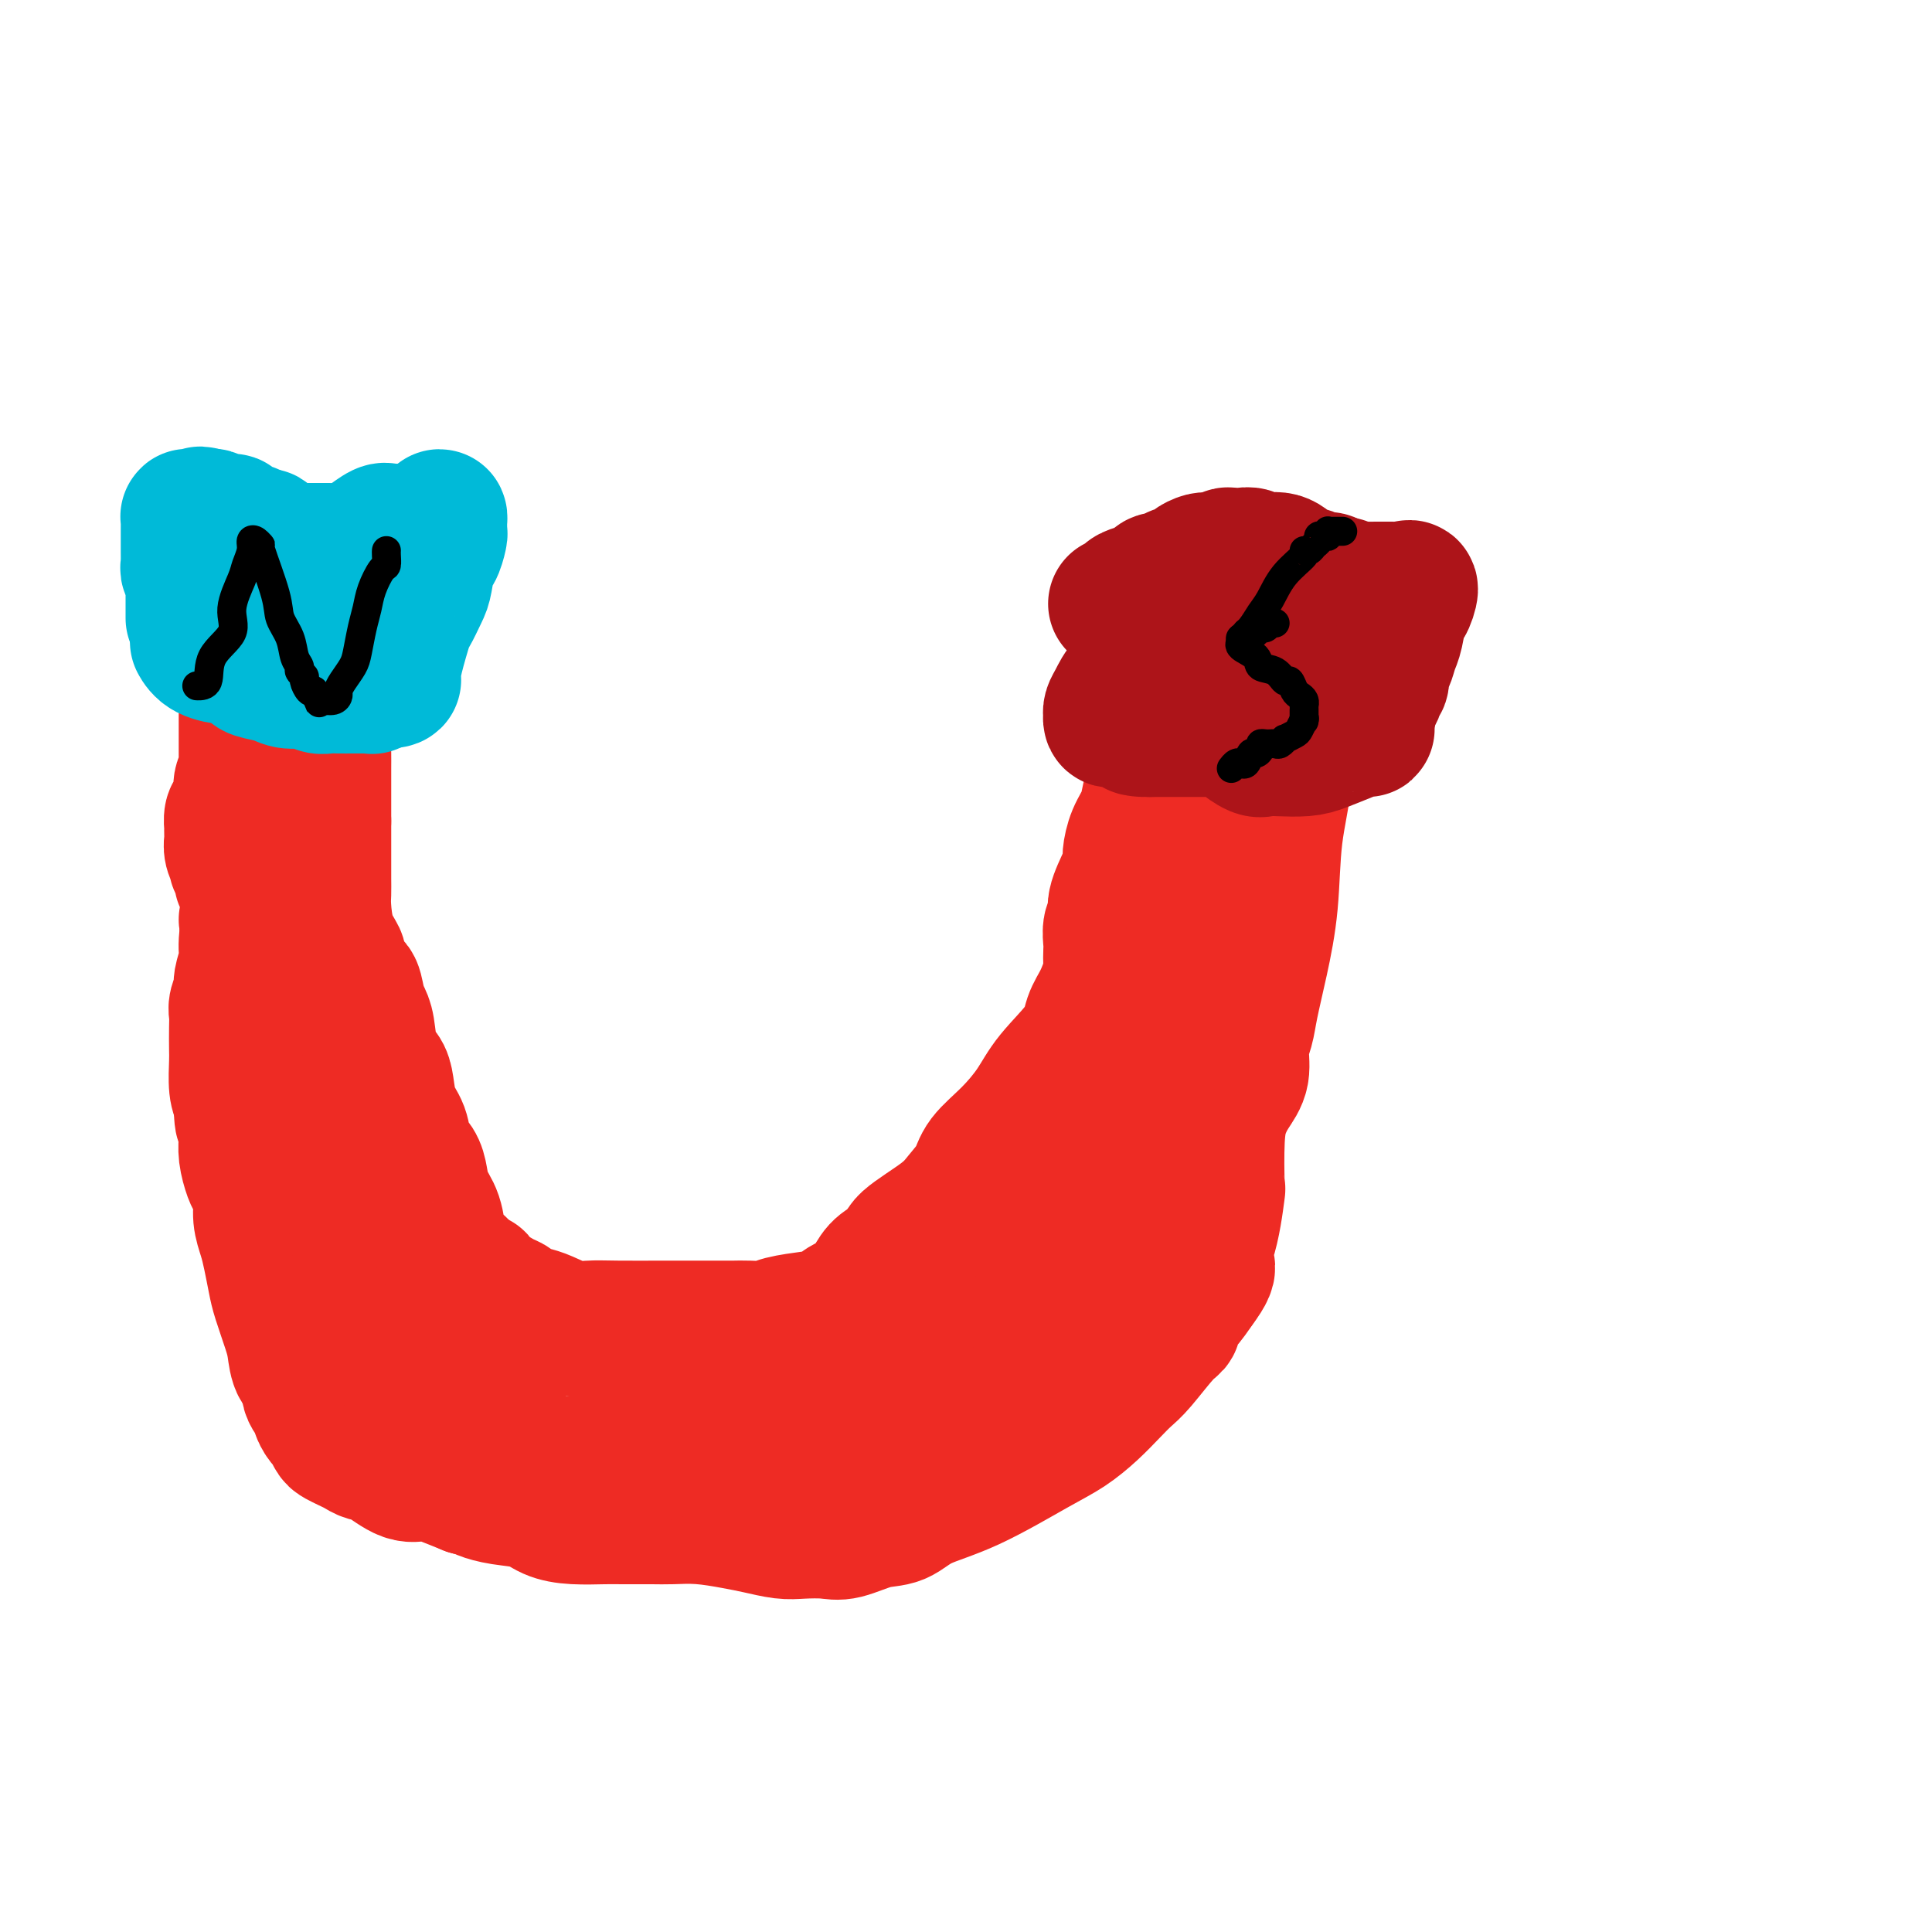 <svg viewBox='0 0 400 400' version='1.1' xmlns='http://www.w3.org/2000/svg' xmlns:xlink='http://www.w3.org/1999/xlink'><g fill='none' stroke='#EE2B24' stroke-width='28' stroke-linecap='round' stroke-linejoin='round'><path d='M53,184c0.000,0.000 0.100,0.100 0.1,0.1'/><path d='M61,164c0.089,0.002 0.178,0.004 0,0c-0.178,-0.004 -0.622,-0.012 -1,0c-0.378,0.012 -0.690,0.046 -1,0c-0.310,-0.046 -0.617,-0.171 -1,0c-0.383,0.171 -0.841,0.640 -1,1c-0.159,0.360 -0.018,0.613 0,1c0.018,0.387 -0.085,0.910 0,1c0.085,0.090 0.360,-0.253 0,1c-0.360,1.253 -1.353,4.104 -2,6c-0.647,1.896 -0.948,2.839 -1,4c-0.052,1.161 0.145,2.539 0,4c-0.145,1.461 -0.631,3.004 -1,4c-0.369,0.996 -0.620,1.445 -1,3c-0.380,1.555 -0.890,4.216 -1,6c-0.110,1.784 0.181,2.690 0,4c-0.181,1.310 -0.833,3.024 -1,4c-0.167,0.976 0.151,1.213 0,2c-0.151,0.787 -0.772,2.123 -1,3c-0.228,0.877 -0.062,1.295 0,2c0.062,0.705 0.019,1.697 0,3c-0.019,1.303 -0.015,2.916 0,4c0.015,1.084 0.043,1.638 0,3c-0.043,1.362 -0.155,3.532 0,5c0.155,1.468 0.578,2.234 1,3'/><path d='M50,228c-0.082,6.554 0.713,3.440 1,3c0.287,-0.440 0.065,1.793 0,3c-0.065,1.207 0.025,1.389 0,2c-0.025,0.611 -0.165,1.650 0,3c0.165,1.350 0.636,3.011 1,4c0.364,0.989 0.622,1.305 1,2c0.378,0.695 0.875,1.768 1,3c0.125,1.232 -0.122,2.623 0,4c0.122,1.377 0.614,2.738 1,4c0.386,1.262 0.667,2.423 1,4c0.333,1.577 0.718,3.571 1,5c0.282,1.429 0.462,2.293 1,4c0.538,1.707 1.434,4.255 2,6c0.566,1.745 0.800,2.685 1,4c0.200,1.315 0.364,3.006 1,4c0.636,0.994 1.743,1.293 2,2c0.257,0.707 -0.334,1.824 0,3c0.334,1.176 1.595,2.413 2,3c0.405,0.587 -0.047,0.524 0,1c0.047,0.476 0.593,1.489 1,2c0.407,0.511 0.675,0.518 1,1c0.325,0.482 0.705,1.439 1,2c0.295,0.561 0.503,0.725 1,1c0.497,0.275 1.284,0.659 2,1c0.716,0.341 1.363,0.637 2,1c0.637,0.363 1.264,0.793 2,1c0.736,0.207 1.581,0.191 3,1c1.419,0.809 3.411,2.444 5,3c1.589,0.556 2.774,0.034 4,0c1.226,-0.034 2.493,0.419 4,1c1.507,0.581 3.253,1.291 5,2'/><path d='M97,308c2.532,0.639 2.363,0.735 3,1c0.637,0.265 2.082,0.698 4,1c1.918,0.302 4.310,0.473 6,1c1.690,0.527 2.679,1.409 4,2c1.321,0.591 2.974,0.891 5,1c2.026,0.109 4.426,0.028 6,0c1.574,-0.028 2.321,-0.005 4,0c1.679,0.005 4.289,-0.010 6,0c1.711,0.010 2.523,0.045 4,0c1.477,-0.045 3.618,-0.170 6,0c2.382,0.170 5.004,0.633 7,1c1.996,0.367 3.364,0.636 5,1c1.636,0.364 3.539,0.822 5,1c1.461,0.178 2.480,0.074 4,0c1.520,-0.074 3.540,-0.120 5,0c1.460,0.120 2.361,0.405 4,0c1.639,-0.405 4.016,-1.501 6,-2c1.984,-0.499 3.576,-0.401 5,-1c1.424,-0.599 2.680,-1.895 5,-3c2.320,-1.105 5.702,-2.017 10,-4c4.298,-1.983 9.511,-5.035 13,-7c3.489,-1.965 5.253,-2.844 7,-4c1.747,-1.156 3.476,-2.590 5,-4c1.524,-1.410 2.843,-2.797 4,-4c1.157,-1.203 2.151,-2.224 3,-3c0.849,-0.776 1.553,-1.309 3,-3c1.447,-1.691 3.636,-4.542 5,-6c1.364,-1.458 1.902,-1.525 2,-2c0.098,-0.475 -0.243,-1.359 0,-2c0.243,-0.641 1.069,-1.040 2,-2c0.931,-0.960 1.965,-2.480 3,-4'/><path d='M248,266c4.088,-5.406 0.808,-3.922 0,-4c-0.808,-0.078 0.858,-1.717 2,-5c1.142,-3.283 1.762,-8.209 2,-10c0.238,-1.791 0.096,-0.449 0,-2c-0.096,-1.551 -0.146,-5.997 0,-9c0.146,-3.003 0.487,-4.564 1,-6c0.513,-1.436 1.197,-2.747 2,-4c0.803,-1.253 1.723,-2.448 2,-4c0.277,-1.552 -0.091,-3.462 0,-5c0.091,-1.538 0.639,-2.706 1,-4c0.361,-1.294 0.535,-2.714 1,-5c0.465,-2.286 1.220,-5.436 2,-9c0.780,-3.564 1.586,-7.540 2,-12c0.414,-4.460 0.438,-9.405 1,-14c0.562,-4.595 1.664,-8.842 2,-13c0.336,-4.158 -0.092,-8.227 0,-11c0.092,-2.773 0.704,-4.249 1,-6c0.296,-1.751 0.275,-3.778 0,-5c-0.275,-1.222 -0.806,-1.638 -1,-2c-0.194,-0.362 -0.052,-0.671 0,-1c0.052,-0.329 0.014,-0.678 0,-1c-0.014,-0.322 -0.004,-0.615 0,-1c0.004,-0.385 0.001,-0.860 0,-1c-0.001,-0.140 -0.000,0.055 0,0c0.000,-0.055 0.000,-0.361 0,-1c-0.000,-0.639 -0.000,-1.611 0,-2c0.000,-0.389 0.000,-0.194 0,0'/><path d='M266,129c0.303,-8.943 -0.440,-2.301 -1,0c-0.560,2.301 -0.938,0.262 -2,0c-1.062,-0.262 -2.810,1.254 -4,2c-1.190,0.746 -1.824,0.720 -2,1c-0.176,0.280 0.106,0.864 0,1c-0.106,0.136 -0.601,-0.175 -1,0c-0.399,0.175 -0.701,0.838 -1,1c-0.299,0.162 -0.594,-0.177 -1,0c-0.406,0.177 -0.922,0.871 -1,1c-0.078,0.129 0.281,-0.305 0,0c-0.281,0.305 -1.204,1.350 -2,2c-0.796,0.650 -1.466,0.907 -2,1c-0.534,0.093 -0.931,0.024 -1,0c-0.069,-0.024 0.192,-0.003 0,0c-0.192,0.003 -0.836,-0.010 -1,0c-0.164,0.010 0.153,0.045 0,0c-0.153,-0.045 -0.777,-0.171 -1,0c-0.223,0.171 -0.046,0.637 0,1c0.046,0.363 -0.039,0.623 0,1c0.039,0.377 0.203,0.871 0,1c-0.203,0.129 -0.772,-0.106 -1,0c-0.228,0.106 -0.114,0.553 0,1'/><path d='M245,142c-3.423,1.987 -1.480,0.453 -1,0c0.480,-0.453 -0.501,0.174 -1,2c-0.499,1.826 -0.514,4.851 -1,7c-0.486,2.149 -1.443,3.421 -2,5c-0.557,1.579 -0.713,3.466 -1,5c-0.287,1.534 -0.703,2.714 -1,4c-0.297,1.286 -0.473,2.677 -1,4c-0.527,1.323 -1.403,2.577 -2,4c-0.597,1.423 -0.915,3.014 -1,4c-0.085,0.986 0.065,1.365 0,2c-0.065,0.635 -0.343,1.525 -1,3c-0.657,1.475 -1.693,3.535 -2,5c-0.307,1.465 0.114,2.334 0,3c-0.114,0.666 -0.762,1.128 -1,2c-0.238,0.872 -0.067,2.155 0,3c0.067,0.845 0.030,1.251 0,2c-0.030,0.749 -0.052,1.842 0,3c0.052,1.158 0.179,2.382 0,4c-0.179,1.618 -0.662,3.631 -1,5c-0.338,1.369 -0.531,2.094 -1,4c-0.469,1.906 -1.215,4.992 -2,8c-0.785,3.008 -1.608,5.938 -3,9c-1.392,3.062 -3.351,6.256 -5,9c-1.649,2.744 -2.988,5.038 -4,7c-1.012,1.962 -1.699,3.590 -2,5c-0.301,1.410 -0.217,2.601 -1,4c-0.783,1.399 -2.434,3.008 -3,4c-0.566,0.992 -0.049,1.369 0,2c0.049,0.631 -0.371,1.516 -1,2c-0.629,0.484 -1.465,0.567 -2,1c-0.535,0.433 -0.767,1.217 -1,2'/><path d='M204,266c-3.596,7.547 -1.585,3.914 -1,3c0.585,-0.914 -0.255,0.890 -1,2c-0.745,1.110 -1.397,1.525 -2,2c-0.603,0.475 -1.159,1.011 -2,2c-0.841,0.989 -1.968,2.430 -3,3c-1.032,0.570 -1.971,0.269 -3,1c-1.029,0.731 -2.149,2.494 -3,3c-0.851,0.506 -1.431,-0.244 -2,0c-0.569,0.244 -1.125,1.483 -2,2c-0.875,0.517 -2.067,0.311 -4,1c-1.933,0.689 -4.606,2.274 -7,3c-2.394,0.726 -4.509,0.594 -6,1c-1.491,0.406 -2.359,1.352 -3,2c-0.641,0.648 -1.055,0.999 -2,1c-0.945,0.001 -2.422,-0.346 -3,0c-0.578,0.346 -0.257,1.387 -1,2c-0.743,0.613 -2.551,0.799 -4,1c-1.449,0.201 -2.538,0.417 -4,1c-1.462,0.583 -3.298,1.532 -5,2c-1.702,0.468 -3.269,0.455 -5,1c-1.731,0.545 -3.624,1.648 -5,2c-1.376,0.352 -2.234,-0.049 -4,0c-1.766,0.049 -4.440,0.546 -6,1c-1.560,0.454 -2.007,0.865 -3,1c-0.993,0.135 -2.532,-0.004 -4,0c-1.468,0.004 -2.865,0.152 -4,0c-1.135,-0.152 -2.009,-0.604 -3,-1c-0.991,-0.396 -2.101,-0.735 -3,-1c-0.899,-0.265 -1.588,-0.456 -3,-1c-1.412,-0.544 -3.546,-1.441 -5,-2c-1.454,-0.559 -2.227,-0.779 -3,-1'/><path d='M98,297c-3.396,-1.507 -3.386,-2.276 -4,-3c-0.614,-0.724 -1.852,-1.404 -3,-2c-1.148,-0.596 -2.204,-1.108 -3,-2c-0.796,-0.892 -1.331,-2.163 -2,-3c-0.669,-0.837 -1.474,-1.241 -2,-2c-0.526,-0.759 -0.775,-1.872 -1,-3c-0.225,-1.128 -0.425,-2.270 -1,-3c-0.575,-0.730 -1.525,-1.048 -2,-2c-0.475,-0.952 -0.475,-2.538 -1,-4c-0.525,-1.462 -1.576,-2.800 -2,-4c-0.424,-1.200 -0.223,-2.263 0,-3c0.223,-0.737 0.467,-1.147 0,-2c-0.467,-0.853 -1.645,-2.148 -2,-3c-0.355,-0.852 0.113,-1.260 0,-2c-0.113,-0.740 -0.808,-1.811 -1,-3c-0.192,-1.189 0.118,-2.496 0,-4c-0.118,-1.504 -0.665,-3.206 -1,-4c-0.335,-0.794 -0.457,-0.681 -1,-2c-0.543,-1.319 -1.507,-4.071 -2,-6c-0.493,-1.929 -0.517,-3.037 -1,-4c-0.483,-0.963 -1.427,-1.782 -2,-3c-0.573,-1.218 -0.777,-2.837 -1,-4c-0.223,-1.163 -0.467,-1.871 -1,-3c-0.533,-1.129 -1.356,-2.681 -2,-4c-0.644,-1.319 -1.107,-2.407 -2,-4c-0.893,-1.593 -2.214,-3.693 -3,-5c-0.786,-1.307 -1.037,-1.823 -1,-3c0.037,-1.177 0.360,-3.017 0,-4c-0.360,-0.983 -1.405,-1.111 -2,-2c-0.595,-0.889 -0.742,-2.540 -1,-4c-0.258,-1.460 -0.629,-2.730 -1,-4'/><path d='M53,196c-3.332,-8.843 -1.662,-4.951 -1,-4c0.662,0.951 0.317,-1.040 0,-3c-0.317,-1.960 -0.607,-3.888 -1,-5c-0.393,-1.112 -0.889,-1.407 -1,-2c-0.111,-0.593 0.163,-1.485 0,-2c-0.163,-0.515 -0.762,-0.653 -1,-1c-0.238,-0.347 -0.116,-0.904 0,-1c0.116,-0.096 0.227,0.267 0,0c-0.227,-0.267 -0.793,-1.166 -1,-2c-0.207,-0.834 -0.056,-1.603 0,-2c0.056,-0.397 0.018,-0.421 0,-1c-0.018,-0.579 -0.015,-1.713 0,-2c0.015,-0.287 0.043,0.272 0,0c-0.043,-0.272 -0.156,-1.376 0,-2c0.156,-0.624 0.581,-0.769 1,-1c0.419,-0.231 0.830,-0.547 1,-1c0.170,-0.453 0.098,-1.041 0,-2c-0.098,-0.959 -0.222,-2.288 0,-3c0.222,-0.712 0.792,-0.806 1,-1c0.208,-0.194 0.056,-0.488 0,-1c-0.056,-0.512 -0.015,-1.242 0,-2c0.015,-0.758 0.004,-1.545 0,-2c-0.004,-0.455 -0.001,-0.577 0,-1c0.001,-0.423 0.000,-1.147 0,-2c-0.000,-0.853 -0.000,-1.835 0,-2c0.000,-0.165 0.000,0.489 0,0c-0.000,-0.489 -0.000,-2.120 0,-3c0.000,-0.880 0.000,-1.009 0,-1c-0.000,0.009 -0.000,0.156 0,0c0.000,-0.156 0.000,-0.616 0,-1c-0.000,-0.384 -0.000,-0.692 0,-1'/><path d='M51,145c0.416,-4.812 -0.045,-1.342 0,0c0.045,1.342 0.594,0.556 1,0c0.406,-0.556 0.669,-0.882 1,-1c0.331,-0.118 0.732,-0.028 1,0c0.268,0.028 0.404,-0.006 1,0c0.596,0.006 1.652,0.054 2,0c0.348,-0.054 -0.012,-0.208 0,0c0.012,0.208 0.395,0.778 1,1c0.605,0.222 1.432,0.095 2,0c0.568,-0.095 0.876,-0.159 1,0c0.124,0.159 0.066,0.540 0,1c-0.066,0.460 -0.138,0.998 0,1c0.138,0.002 0.486,-0.533 1,0c0.514,0.533 1.196,2.135 2,3c0.804,0.865 1.732,0.993 2,1c0.268,0.007 -0.124,-0.109 0,0c0.124,0.109 0.765,0.441 1,1c0.235,0.559 0.063,1.344 0,2c-0.063,0.656 -0.017,1.181 0,2c0.017,0.819 0.005,1.931 0,3c-0.005,1.069 -0.001,2.096 0,3c0.001,0.904 0.000,1.687 0,3c-0.000,1.313 -0.000,3.157 0,5'/><path d='M67,170c0.000,3.244 0.000,2.353 0,3c-0.000,0.647 -0.000,2.831 0,4c0.000,1.169 0.002,1.323 0,2c-0.002,0.677 -0.007,1.876 0,3c0.007,1.124 0.026,2.171 0,3c-0.026,0.829 -0.096,1.439 0,3c0.096,1.561 0.358,4.072 1,6c0.642,1.928 1.663,3.271 2,4c0.337,0.729 -0.012,0.842 0,2c0.012,1.158 0.385,3.360 1,4c0.615,0.640 1.473,-0.281 2,0c0.527,0.281 0.722,1.766 1,3c0.278,1.234 0.638,2.219 1,3c0.362,0.781 0.726,1.360 1,3c0.274,1.640 0.459,4.342 1,6c0.541,1.658 1.439,2.271 2,3c0.561,0.729 0.784,1.574 1,3c0.216,1.426 0.425,3.434 1,5c0.575,1.566 1.515,2.691 2,4c0.485,1.309 0.515,2.802 1,4c0.485,1.198 1.425,2.099 2,3c0.575,0.901 0.784,1.800 1,3c0.216,1.200 0.439,2.701 1,4c0.561,1.299 1.460,2.394 2,4c0.540,1.606 0.722,3.721 1,5c0.278,1.279 0.652,1.722 1,2c0.348,0.278 0.671,0.392 1,1c0.329,0.608 0.666,1.709 1,2c0.334,0.291 0.667,-0.229 1,0c0.333,0.229 0.667,1.208 1,2c0.333,0.792 0.667,1.396 1,2'/><path d='M97,266c4.441,9.544 2.542,2.403 2,0c-0.542,-2.403 0.273,-0.066 1,1c0.727,1.066 1.367,0.863 2,1c0.633,0.137 1.259,0.613 2,1c0.741,0.387 1.598,0.686 2,1c0.402,0.314 0.350,0.645 1,1c0.650,0.355 2.003,0.736 3,1c0.997,0.264 1.639,0.410 3,1c1.361,0.590 3.441,1.622 5,2c1.559,0.378 2.596,0.101 4,0c1.404,-0.101 3.174,-0.027 6,0c2.826,0.027 6.708,0.007 9,0c2.292,-0.007 2.993,-0.002 4,0c1.007,0.002 2.318,0.001 3,0c0.682,-0.001 0.734,-0.000 1,0c0.266,0.000 0.744,-0.000 1,0c0.256,0.000 0.288,0.001 1,0c0.712,-0.001 2.102,-0.003 3,0c0.898,0.003 1.304,0.012 2,0c0.696,-0.012 1.684,-0.043 3,0c1.316,0.043 2.962,0.162 4,0c1.038,-0.162 1.468,-0.603 3,-1c1.532,-0.397 4.165,-0.751 6,-1c1.835,-0.249 2.872,-0.395 4,-1c1.128,-0.605 2.347,-1.670 3,-2c0.653,-0.330 0.741,0.074 1,0c0.259,-0.074 0.691,-0.625 1,-1c0.309,-0.375 0.495,-0.575 1,-1c0.505,-0.425 1.328,-1.076 2,-2c0.672,-0.924 1.192,-2.121 2,-3c0.808,-0.879 1.904,-1.439 3,-2'/><path d='M185,261c2.319,-2.355 1.616,-2.744 3,-4c1.384,-1.256 4.855,-3.380 7,-5c2.145,-1.620 2.966,-2.736 4,-4c1.034,-1.264 2.283,-2.677 3,-4c0.717,-1.323 0.903,-2.555 2,-4c1.097,-1.445 3.105,-3.103 5,-5c1.895,-1.897 3.676,-4.032 5,-6c1.324,-1.968 2.189,-3.768 4,-6c1.811,-2.232 4.568,-4.897 6,-7c1.432,-2.103 1.539,-3.645 2,-5c0.461,-1.355 1.275,-2.523 2,-4c0.725,-1.477 1.360,-3.264 2,-5c0.640,-1.736 1.286,-3.423 2,-5c0.714,-1.577 1.498,-3.045 2,-4c0.502,-0.955 0.723,-1.396 1,-3c0.277,-1.604 0.609,-4.372 1,-6c0.391,-1.628 0.840,-2.116 1,-3c0.160,-0.884 0.033,-2.163 0,-3c-0.033,-0.837 0.030,-1.232 0,-2c-0.030,-0.768 -0.153,-1.908 0,-3c0.153,-1.092 0.580,-2.136 1,-3c0.420,-0.864 0.832,-1.547 1,-3c0.168,-1.453 0.091,-3.676 0,-5c-0.091,-1.324 -0.196,-1.747 0,-3c0.196,-1.253 0.694,-3.334 1,-5c0.306,-1.666 0.421,-2.916 1,-4c0.579,-1.084 1.622,-2.003 2,-3c0.378,-0.997 0.091,-2.071 0,-3c-0.091,-0.929 0.014,-1.712 0,-2c-0.014,-0.288 -0.147,-0.082 0,0c0.147,0.082 0.573,0.041 1,0'/><path d='M244,142c1.615,-7.438 1.152,-2.034 2,0c0.848,2.034 3.005,0.698 4,1c0.995,0.302 0.827,2.241 1,3c0.173,0.759 0.687,0.339 1,1c0.313,0.661 0.424,2.401 1,4c0.576,1.599 1.616,3.055 2,4c0.384,0.945 0.111,1.380 0,3c-0.111,1.620 -0.060,4.424 0,6c0.060,1.576 0.130,1.924 0,3c-0.130,1.076 -0.458,2.882 -1,5c-0.542,2.118 -1.297,4.550 -2,7c-0.703,2.450 -1.354,4.920 -2,7c-0.646,2.080 -1.287,3.771 -3,9c-1.713,5.229 -4.497,13.996 -7,21c-2.503,7.004 -4.723,12.245 -6,16c-1.277,3.755 -1.609,6.025 -2,7c-0.391,0.975 -0.841,0.654 -1,1c-0.159,0.346 -0.027,1.359 0,2c0.027,0.641 -0.052,0.912 0,1c0.052,0.088 0.235,-0.006 0,0c-0.235,0.006 -0.889,0.112 -1,1c-0.111,0.888 0.321,2.558 0,4c-0.321,1.442 -1.393,2.657 -2,4c-0.607,1.343 -0.748,2.813 -1,4c-0.252,1.187 -0.615,2.089 -1,3c-0.385,0.911 -0.793,1.830 -1,3c-0.207,1.170 -0.213,2.593 -1,4c-0.787,1.407 -2.355,2.800 -3,4c-0.645,1.200 -0.366,2.208 -1,4c-0.634,1.792 -2.181,4.369 -3,6c-0.819,1.631 -0.909,2.315 -1,3'/><path d='M216,283c-6.598,18.882 -3.594,8.085 -3,5c0.594,-3.085 -1.221,1.540 -2,4c-0.779,2.460 -0.524,2.754 -1,3c-0.476,0.246 -1.685,0.443 -2,1c-0.315,0.557 0.265,1.474 0,2c-0.265,0.526 -1.376,0.661 -2,1c-0.624,0.339 -0.761,0.882 -1,1c-0.239,0.118 -0.579,-0.190 -1,0c-0.421,0.190 -0.922,0.877 -1,1c-0.078,0.123 0.269,-0.319 0,0c-0.269,0.319 -1.153,1.399 -2,2c-0.847,0.601 -1.655,0.721 -2,1c-0.345,0.279 -0.225,0.716 -1,1c-0.775,0.284 -2.445,0.416 -3,1c-0.555,0.584 0.006,1.621 0,2c-0.006,0.379 -0.578,0.102 -1,0c-0.422,-0.102 -0.693,-0.027 -1,0c-0.307,0.027 -0.652,0.008 -1,0c-0.348,-0.008 -0.701,-0.005 -1,0c-0.299,0.005 -0.543,0.013 -1,0c-0.457,-0.013 -1.126,-0.045 -2,0c-0.874,0.045 -1.951,0.168 -3,0c-1.049,-0.168 -2.069,-0.626 -3,-1c-0.931,-0.374 -1.772,-0.663 -3,-1c-1.228,-0.337 -2.843,-0.720 -4,-1c-1.157,-0.280 -1.855,-0.456 -3,-1c-1.145,-0.544 -2.738,-1.455 -4,-2c-1.262,-0.545 -2.194,-0.723 -3,-1c-0.806,-0.277 -1.486,-0.651 -2,-1c-0.514,-0.349 -0.861,-0.671 -1,-1c-0.139,-0.329 -0.069,-0.664 0,-1'/><path d='M162,298c-1.800,-1.756 0.200,-2.644 1,-3c0.800,-0.356 0.400,-0.178 0,0'/><path d='M235,125c0.637,-0.019 1.273,-0.037 2,0c0.727,0.037 1.544,0.130 2,0c0.456,-0.130 0.553,-0.484 1,-1c0.447,-0.516 1.246,-1.195 3,-2c1.754,-0.805 4.464,-1.736 6,-2c1.536,-0.264 1.899,0.139 3,0c1.101,-0.139 2.939,-0.821 4,-1c1.061,-0.179 1.346,0.144 2,0c0.654,-0.144 1.679,-0.757 2,-1c0.321,-0.243 -0.060,-0.117 0,0c0.060,0.117 0.563,0.227 1,0c0.437,-0.227 0.809,-0.789 1,-1c0.191,-0.211 0.202,-0.071 1,0c0.798,0.071 2.385,0.074 3,0c0.615,-0.074 0.260,-0.226 0,0c-0.260,0.226 -0.425,0.830 0,1c0.425,0.170 1.440,-0.095 2,0c0.560,0.095 0.664,0.551 1,1c0.336,0.449 0.905,0.893 1,1c0.095,0.107 -0.283,-0.121 0,0c0.283,0.121 1.228,0.593 2,1c0.772,0.407 1.370,0.750 2,1c0.630,0.250 1.293,0.407 2,1c0.707,0.593 1.457,1.623 2,2c0.543,0.377 0.877,0.102 1,0c0.123,-0.102 0.035,-0.029 0,0c-0.035,0.029 -0.018,0.015 0,0'/><path d='M279,125c2.711,1.689 1.489,1.911 1,2c-0.489,0.089 -0.244,0.044 0,0'/></g>
<g fill='none' stroke='#AD1419' stroke-width='28' stroke-linecap='round' stroke-linejoin='round'><path d='M231,125c0.807,-0.334 1.614,-0.668 2,-1c0.386,-0.332 0.350,-0.663 1,-1c0.650,-0.337 1.985,-0.682 3,-1c1.015,-0.318 1.708,-0.610 2,-1c0.292,-0.390 0.182,-0.878 1,-1c0.818,-0.122 2.565,0.121 3,0c0.435,-0.121 -0.443,-0.607 0,-1c0.443,-0.393 2.208,-0.694 3,-1c0.792,-0.306 0.612,-0.618 1,-1c0.388,-0.382 1.343,-0.835 2,-1c0.657,-0.165 1.016,-0.043 1,0c-0.016,0.043 -0.408,0.008 0,0c0.408,-0.008 1.614,0.012 2,0c0.386,-0.012 -0.048,-0.055 0,0c0.048,0.055 0.580,0.210 1,0c0.420,-0.210 0.730,-0.784 1,-1c0.270,-0.216 0.502,-0.074 1,0c0.498,0.074 1.263,0.079 2,0c0.737,-0.079 1.447,-0.243 2,0c0.553,0.243 0.949,0.892 2,1c1.051,0.108 2.758,-0.326 4,0c1.242,0.326 2.021,1.410 3,2c0.979,0.590 2.159,0.684 3,1c0.841,0.316 1.342,0.854 2,1c0.658,0.146 1.474,-0.101 2,0c0.526,0.101 0.763,0.551 1,1'/><path d='M276,121c3.667,0.868 2.333,0.036 2,0c-0.333,-0.036 0.334,0.722 1,1c0.666,0.278 1.330,0.074 2,0c0.670,-0.074 1.345,-0.020 2,0c0.655,0.020 1.289,0.005 2,0c0.711,-0.005 1.500,-0.001 2,0c0.500,0.001 0.713,-0.003 1,0c0.287,0.003 0.648,0.012 1,0c0.352,-0.012 0.694,-0.046 1,0c0.306,0.046 0.577,0.173 1,0c0.423,-0.173 1.000,-0.644 1,0c-0.000,0.644 -0.577,2.403 -1,3c-0.423,0.597 -0.692,0.032 -1,1c-0.308,0.968 -0.656,3.467 -1,5c-0.344,1.533 -0.685,2.099 -1,3c-0.315,0.901 -0.606,2.139 -1,3c-0.394,0.861 -0.893,1.347 -1,2c-0.107,0.653 0.178,1.474 0,2c-0.178,0.526 -0.818,0.757 -1,1c-0.182,0.243 0.096,0.498 0,1c-0.096,0.502 -0.564,1.251 -1,2c-0.436,0.749 -0.839,1.500 -1,2c-0.161,0.500 -0.081,0.750 0,1'/><path d='M283,148c-1.235,3.741 -0.324,1.593 0,1c0.324,-0.593 0.061,0.370 0,1c-0.061,0.630 0.082,0.929 0,1c-0.082,0.071 -0.388,-0.086 -1,0c-0.612,0.086 -1.529,0.415 -3,1c-1.471,0.585 -3.495,1.427 -5,2c-1.505,0.573 -2.491,0.879 -4,1c-1.509,0.121 -3.541,0.058 -5,0c-1.459,-0.058 -2.345,-0.110 -3,0c-0.655,0.110 -1.079,0.383 -2,0c-0.921,-0.383 -2.337,-1.423 -3,-2c-0.663,-0.577 -0.572,-0.690 -1,-1c-0.428,-0.310 -1.376,-0.815 -2,-1c-0.624,-0.185 -0.925,-0.050 -1,0c-0.075,0.050 0.077,0.013 0,0c-0.077,-0.013 -0.383,-0.004 -1,0c-0.617,0.004 -1.544,0.001 -2,0c-0.456,-0.001 -0.441,-0.000 -1,0c-0.559,0.000 -1.693,0.000 -2,0c-0.307,-0.000 0.212,-0.000 0,0c-0.212,0.000 -1.156,0.000 -2,0c-0.844,-0.000 -1.588,-0.000 -2,0c-0.412,0.000 -0.492,0.000 -1,0c-0.508,-0.000 -1.444,-0.000 -2,0c-0.556,0.000 -0.730,0.000 -1,0c-0.270,-0.000 -0.635,-0.000 -1,0'/><path d='M238,151c-5.129,-0.554 -1.951,0.062 -1,0c0.951,-0.062 -0.326,-0.801 -1,-1c-0.674,-0.199 -0.745,0.144 -1,0c-0.255,-0.144 -0.695,-0.775 -1,-1c-0.305,-0.225 -0.474,-0.046 -1,0c-0.526,0.046 -1.410,-0.043 -2,0c-0.590,0.043 -0.888,0.217 -1,0c-0.112,-0.217 -0.039,-0.826 0,-1c0.039,-0.174 0.042,0.087 0,0c-0.042,-0.087 -0.130,-0.522 0,-1c0.130,-0.478 0.479,-0.997 1,-2c0.521,-1.003 1.214,-2.488 2,-3c0.786,-0.512 1.665,-0.050 2,0c0.335,0.050 0.126,-0.313 0,-1c-0.126,-0.687 -0.170,-1.699 0,-2c0.170,-0.301 0.554,0.109 1,0c0.446,-0.109 0.953,-0.737 1,-1c0.047,-0.263 -0.367,-0.161 0,0c0.367,0.161 1.516,0.381 2,0c0.484,-0.381 0.302,-1.363 1,-2c0.698,-0.637 2.276,-0.928 3,-1c0.724,-0.072 0.595,0.075 1,0c0.405,-0.075 1.346,-0.371 3,-1c1.654,-0.629 4.022,-1.593 6,-1c1.978,0.593 3.565,2.741 5,4c1.435,1.259 2.717,1.630 4,2'/><path d='M262,139c2.025,1.321 2.589,1.622 3,2c0.411,0.378 0.670,0.832 1,1c0.330,0.168 0.733,0.049 1,0c0.267,-0.049 0.400,-0.027 1,0c0.600,0.027 1.667,0.059 2,0c0.333,-0.059 -0.068,-0.208 0,0c0.068,0.208 0.607,0.774 1,1c0.393,0.226 0.641,0.112 1,0c0.359,-0.112 0.827,-0.222 1,0c0.173,0.222 0.049,0.778 0,1c-0.049,0.222 -0.025,0.111 0,0'/></g>
<g fill='none' stroke='#00BAD8' stroke-width='28' stroke-linecap='round' stroke-linejoin='round'><path d='M41,133c0.029,0.052 0.059,0.104 0,0c-0.059,-0.104 -0.205,-0.364 0,0c0.205,0.364 0.762,1.350 2,2c1.238,0.650 3.159,0.962 4,1c0.841,0.038 0.604,-0.197 1,0c0.396,0.197 1.426,0.826 2,1c0.574,0.174 0.694,-0.107 1,0c0.306,0.107 0.799,0.602 1,1c0.201,0.398 0.108,0.699 1,1c0.892,0.301 2.767,0.603 4,1c1.233,0.397 1.824,0.891 3,1c1.176,0.109 2.939,-0.167 4,0c1.061,0.167 1.422,0.777 2,1c0.578,0.223 1.373,0.060 2,0c0.627,-0.060 1.085,-0.016 2,0c0.915,0.016 2.288,0.004 3,0c0.712,-0.004 0.764,-0.000 1,0c0.236,0.000 0.655,-0.004 1,0c0.345,0.004 0.617,0.015 1,0c0.383,-0.015 0.877,-0.057 1,0c0.123,0.057 -0.124,0.211 0,0c0.124,-0.211 0.621,-0.789 1,-1c0.379,-0.211 0.641,-0.057 1,0c0.359,0.057 0.817,0.016 1,0c0.183,-0.016 0.092,-0.008 0,0'/><path d='M80,141c3.041,-0.185 0.645,-0.649 0,-1c-0.645,-0.351 0.461,-0.591 1,-1c0.539,-0.409 0.512,-0.988 1,-3c0.488,-2.012 1.493,-5.458 2,-7c0.507,-1.542 0.517,-1.181 1,-2c0.483,-0.819 1.440,-2.818 2,-4c0.560,-1.182 0.725,-1.545 1,-3c0.275,-1.455 0.662,-4.001 1,-5c0.338,-0.999 0.626,-0.452 1,-1c0.374,-0.548 0.833,-2.190 1,-3c0.167,-0.810 0.043,-0.788 0,-1c-0.043,-0.212 -0.005,-0.656 0,-1c0.005,-0.344 -0.024,-0.586 0,-1c0.024,-0.414 0.101,-1.001 0,-1c-0.101,0.001 -0.381,0.589 -1,1c-0.619,0.411 -1.577,0.646 -2,1c-0.423,0.354 -0.309,0.827 -1,1c-0.691,0.173 -2.186,0.047 -3,0c-0.814,-0.047 -0.947,-0.013 -1,0c-0.053,0.013 -0.027,0.007 0,0'/><path d='M83,110c-1.922,0.302 -2.726,0.055 -3,0c-0.274,-0.055 -0.017,0.080 0,0c0.017,-0.080 -0.205,-0.375 -1,0c-0.795,0.375 -2.163,1.421 -3,2c-0.837,0.579 -1.141,0.691 -2,1c-0.859,0.309 -2.271,0.815 -3,1c-0.729,0.185 -0.774,0.050 -1,0c-0.226,-0.050 -0.633,-0.013 -1,0c-0.367,0.013 -0.695,0.004 -1,0c-0.305,-0.004 -0.588,-0.001 -1,0c-0.412,0.001 -0.954,0.000 -1,0c-0.046,-0.000 0.404,-0.000 0,0c-0.404,0.000 -1.661,-0.000 -2,0c-0.339,0.000 0.239,0.000 0,0c-0.239,-0.000 -1.297,-0.002 -2,0c-0.703,0.002 -1.052,0.007 -1,0c0.052,-0.007 0.505,-0.025 0,0c-0.505,0.025 -1.966,0.094 -3,0c-1.034,-0.094 -1.639,-0.351 -2,-1c-0.361,-0.649 -0.478,-1.690 -1,-2c-0.522,-0.310 -1.449,0.110 -2,0c-0.551,-0.110 -0.726,-0.751 -1,-1c-0.274,-0.249 -0.646,-0.105 -1,0c-0.354,0.105 -0.689,0.171 -1,0c-0.311,-0.171 -0.599,-0.581 -1,-1c-0.401,-0.419 -0.916,-0.848 -1,-1c-0.084,-0.152 0.262,-0.027 0,0c-0.262,0.027 -1.132,-0.044 -2,0c-0.868,0.044 -1.734,0.204 -2,0c-0.266,-0.204 0.067,-0.773 0,-1c-0.067,-0.227 -0.533,-0.114 -1,0'/><path d='M43,107c-2.498,-1.083 -1.244,-0.291 -1,0c0.244,0.291 -0.523,0.081 -1,0c-0.477,-0.081 -0.664,-0.032 -1,0c-0.336,0.032 -0.822,0.047 -1,0c-0.178,-0.047 -0.048,-0.157 0,0c0.048,0.157 0.013,0.581 0,1c-0.013,0.419 -0.003,0.833 0,1c0.003,0.167 -0.000,0.086 0,1c0.000,0.914 0.004,2.822 0,4c-0.004,1.178 -0.015,1.626 0,2c0.015,0.374 0.057,0.674 0,1c-0.057,0.326 -0.211,0.678 0,1c0.211,0.322 0.789,0.615 1,1c0.211,0.385 0.057,0.863 0,1c-0.057,0.137 -0.015,-0.066 0,0c0.015,0.066 0.004,0.403 0,1c-0.004,0.597 -0.001,1.456 0,2c0.001,0.544 0.000,0.773 0,1c-0.000,0.227 -0.000,0.453 0,1c0.000,0.547 0.000,1.417 0,2c-0.000,0.583 -0.000,0.881 0,1c0.000,0.119 0.000,0.060 0,0'/></g>
<g fill='none' stroke='#000000' stroke-width='6' stroke-linecap='round' stroke-linejoin='round'><path d='M41,142c-0.230,-0.006 -0.459,-0.011 0,0c0.459,0.011 1.608,0.039 2,-1c0.392,-1.039 0.027,-3.145 1,-5c0.973,-1.855 3.284,-3.459 4,-5c0.716,-1.541 -0.163,-3.019 0,-5c0.163,-1.981 1.367,-4.466 2,-6c0.633,-1.534 0.696,-2.119 1,-3c0.304,-0.881 0.849,-2.058 1,-3c0.151,-0.942 -0.092,-1.648 0,-2c0.092,-0.352 0.520,-0.349 1,0c0.480,0.349 1.011,1.044 1,1c-0.011,-0.044 -0.564,-0.825 0,1c0.564,1.825 2.246,6.257 3,9c0.754,2.743 0.579,3.795 1,5c0.421,1.205 1.437,2.561 2,4c0.563,1.439 0.672,2.962 1,4c0.328,1.038 0.876,1.592 1,2c0.124,0.408 -0.174,0.670 0,1c0.174,0.330 0.820,0.728 1,1c0.180,0.272 -0.105,0.419 0,1c0.105,0.581 0.602,1.594 1,2c0.398,0.406 0.699,0.203 1,0'/><path d='M65,143c2.169,4.938 1.093,2.784 1,2c-0.093,-0.784 0.798,-0.198 1,0c0.202,0.198 -0.284,0.010 0,0c0.284,-0.010 1.337,0.160 2,0c0.663,-0.160 0.937,-0.649 1,-1c0.063,-0.351 -0.085,-0.565 0,-1c0.085,-0.435 0.404,-1.092 1,-2c0.596,-0.908 1.468,-2.069 2,-3c0.532,-0.931 0.723,-1.633 1,-3c0.277,-1.367 0.638,-3.398 1,-5c0.362,-1.602 0.724,-2.776 1,-4c0.276,-1.224 0.466,-2.500 1,-4c0.534,-1.500 1.411,-3.225 2,-4c0.589,-0.775 0.890,-0.600 1,-1c0.110,-0.400 0.030,-1.375 0,-2c-0.030,-0.625 -0.008,-0.899 0,-1c0.008,-0.101 0.002,-0.027 0,0c-0.002,0.027 -0.001,0.008 0,0c0.001,-0.008 0.000,-0.004 0,0'/><path d='M264,129c-0.333,-0.121 -0.666,-0.242 -1,0c-0.334,0.242 -0.668,0.848 -1,1c-0.332,0.152 -0.662,-0.151 -1,0c-0.338,0.151 -0.683,0.758 -1,1c-0.317,0.242 -0.607,0.121 -1,0c-0.393,-0.121 -0.889,-0.243 -1,0c-0.111,0.243 0.163,0.852 0,1c-0.163,0.148 -0.765,-0.165 -1,0c-0.235,0.165 -0.104,0.808 0,1c0.104,0.192 0.181,-0.066 0,0c-0.181,0.066 -0.620,0.457 0,1c0.620,0.543 2.299,1.240 3,2c0.701,0.760 0.426,1.583 1,2c0.574,0.417 1.999,0.426 3,1c1.001,0.574 1.578,1.712 2,2c0.422,0.288 0.687,-0.273 1,0c0.313,0.273 0.672,1.379 1,2c0.328,0.621 0.624,0.757 1,1c0.376,0.243 0.833,0.593 1,1c0.167,0.407 0.045,0.872 0,1c-0.045,0.128 -0.012,-0.081 0,0c0.012,0.081 0.003,0.452 0,1c-0.003,0.548 -0.002,1.274 0,2'/><path d='M270,149c0.004,0.611 0.013,0.138 0,0c-0.013,-0.138 -0.050,0.058 0,0c0.050,-0.058 0.186,-0.370 0,0c-0.186,0.370 -0.694,1.424 -1,2c-0.306,0.576 -0.410,0.676 -1,1c-0.590,0.324 -1.665,0.871 -2,1c-0.335,0.129 0.069,-0.162 0,0c-0.069,0.162 -0.610,0.776 -1,1c-0.390,0.224 -0.630,0.059 -1,0c-0.370,-0.059 -0.869,-0.013 -1,0c-0.131,0.013 0.105,-0.006 0,0c-0.105,0.006 -0.553,0.038 -1,0c-0.447,-0.038 -0.893,-0.146 -1,0c-0.107,0.146 0.125,0.547 0,1c-0.125,0.453 -0.608,0.958 -1,1c-0.392,0.042 -0.693,-0.381 -1,0c-0.307,0.381 -0.621,1.565 -1,2c-0.379,0.435 -0.823,0.120 -1,0c-0.177,-0.120 -0.086,-0.046 0,0c0.086,0.046 0.167,0.065 0,0c-0.167,-0.065 -0.581,-0.213 -1,0c-0.419,0.213 -0.844,0.788 -1,1c-0.156,0.212 -0.045,0.061 0,0c0.045,-0.061 0.022,-0.030 0,0'/><path d='M257,132c-0.178,0.151 -0.356,0.302 0,0c0.356,-0.302 1.245,-1.058 2,-2c0.755,-0.942 1.375,-2.071 2,-3c0.625,-0.929 1.257,-1.660 2,-3c0.743,-1.340 1.599,-3.290 3,-5c1.401,-1.710 3.346,-3.179 4,-4c0.654,-0.821 0.017,-0.994 0,-1c-0.017,-0.006 0.587,0.156 1,0c0.413,-0.156 0.636,-0.629 1,-1c0.364,-0.371 0.868,-0.639 1,-1c0.132,-0.361 -0.109,-0.815 0,-1c0.109,-0.185 0.569,-0.102 1,0c0.431,0.102 0.833,0.224 1,0c0.167,-0.224 0.100,-0.792 0,-1c-0.100,-0.208 -0.233,-0.056 0,0c0.233,0.056 0.833,0.015 1,0c0.167,-0.015 -0.100,-0.004 0,0c0.100,0.004 0.565,0.001 1,0c0.435,-0.001 0.838,-0.000 1,0c0.162,0.000 0.081,0.000 0,0'/></g>
</svg>
